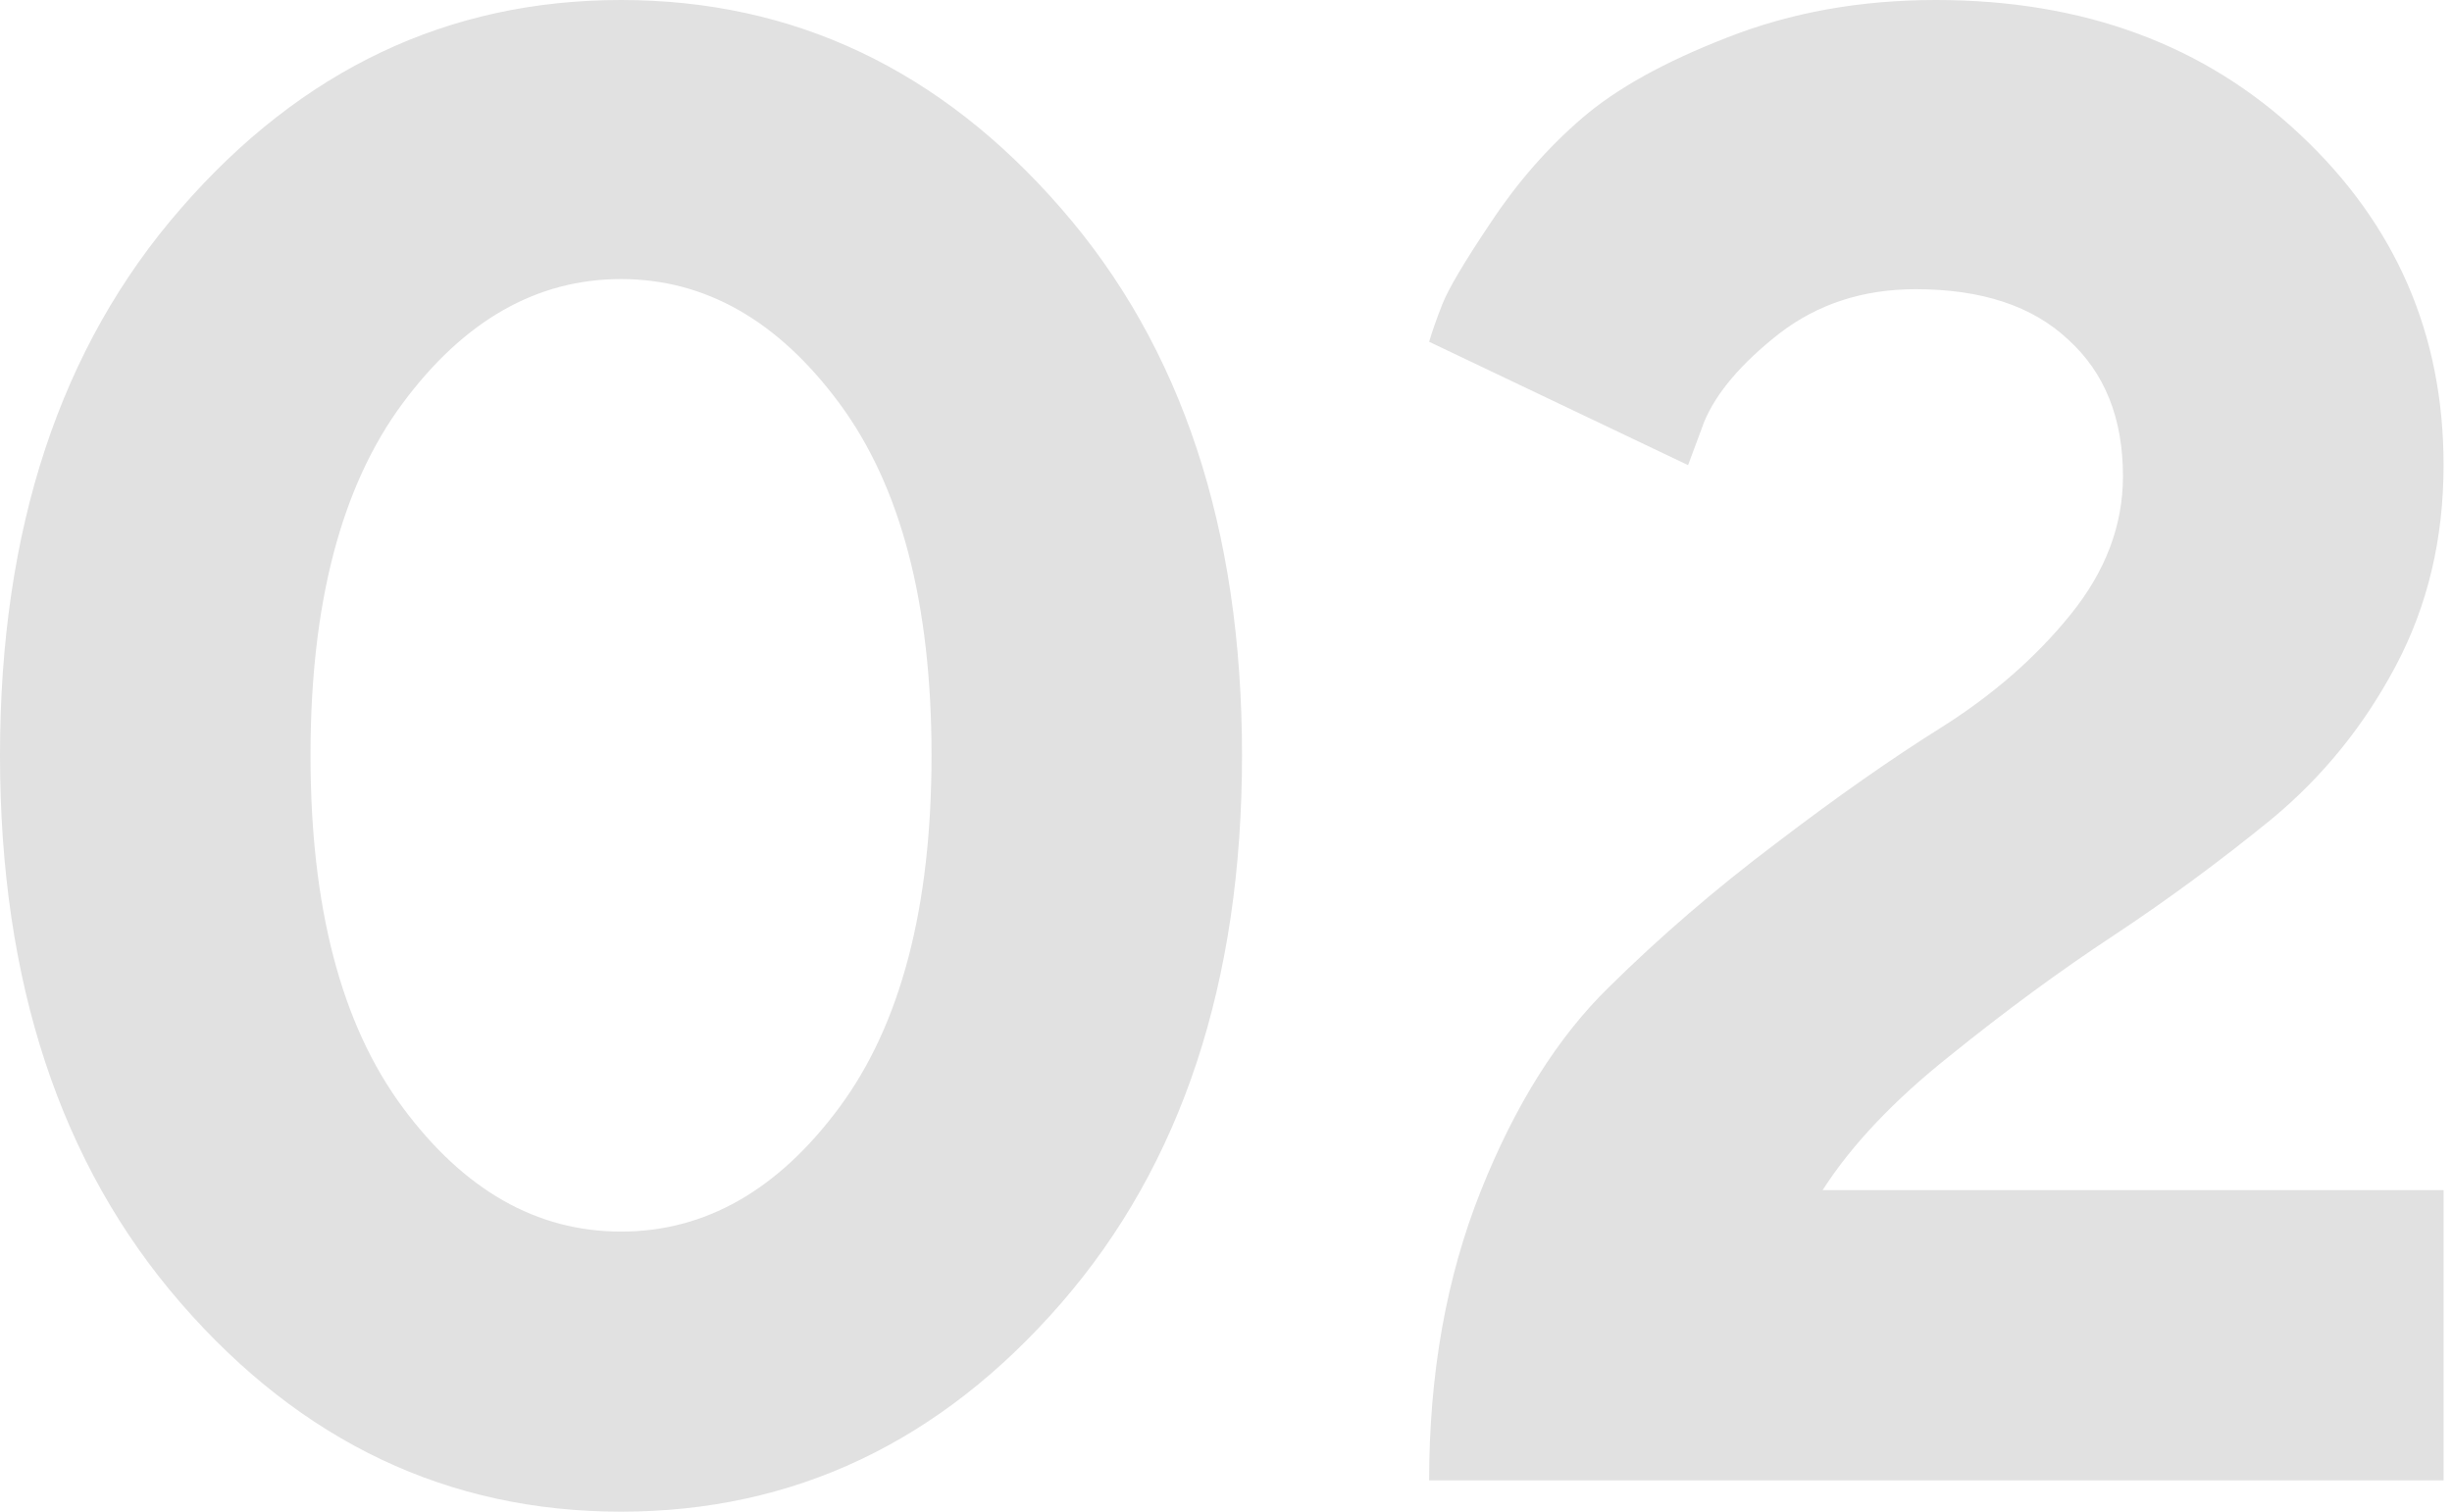 <?xml version="1.0" encoding="UTF-8"?> <svg xmlns="http://www.w3.org/2000/svg" width="180" height="111" viewBox="0 0 180 111" fill="none"> <path d="M29.55 29.625C25.046 35.713 22.794 44.326 22.794 55.462C22.794 66.601 25.046 75.212 29.55 81.301C34.056 87.391 39.4 90.434 45.587 90.434C51.775 90.434 57.122 87.391 61.625 81.301C66.131 75.212 68.383 66.601 68.383 55.462C68.383 44.326 66.131 35.713 61.625 29.625C57.122 23.537 51.775 20.492 45.587 20.492C39.4 20.492 34.056 23.537 29.55 29.625ZM77.887 15.295C86.746 25.442 91.176 38.832 91.176 55.462C91.176 72.095 86.746 85.51 77.887 95.705C69.025 105.902 58.26 111 45.587 111C32.917 111 22.151 105.902 13.29 95.705C4.43 85.51 0 72.095 0 55.462C0 38.832 4.43 25.442 13.29 15.295C22.151 5.098 32.917 0 45.587 0C58.26 0 69.025 5.098 77.887 15.295ZM179.382 108.699H104.913C104.913 100.879 106.174 93.799 108.699 87.464C111.224 81.129 114.368 76.129 118.129 72.466C121.89 68.754 125.973 65.239 130.379 61.923C134.784 58.557 138.843 55.711 142.557 53.385C146.318 51.008 149.462 48.262 151.985 45.142C154.558 41.974 155.846 38.584 155.846 34.97C155.846 30.714 154.509 27.373 151.837 24.947C149.214 22.472 145.477 21.235 140.625 21.235C136.765 21.235 133.424 22.324 130.602 24.502C127.829 26.68 125.998 28.833 125.108 30.961L123.921 34.154L104.913 25.096C105.11 24.403 105.432 23.487 105.877 22.349C106.324 21.21 107.512 19.206 109.441 16.335C111.371 13.414 113.598 10.865 116.123 8.687C118.648 6.509 122.212 4.529 126.816 2.747C131.468 0.916 136.566 0 142.11 0C152.951 0 161.859 3.292 168.841 9.875C175.869 16.458 179.382 24.551 179.382 34.154C179.382 39.55 178.219 44.449 175.894 48.855C173.566 53.26 170.522 57.023 166.761 60.141C163 63.211 159.138 66.055 155.178 68.68C151.267 71.254 147.257 74.199 143.149 77.516C139.042 80.783 135.922 84.074 133.796 87.391H179.382V108.699Z" fill="#E1E1E1"></path> </svg> 